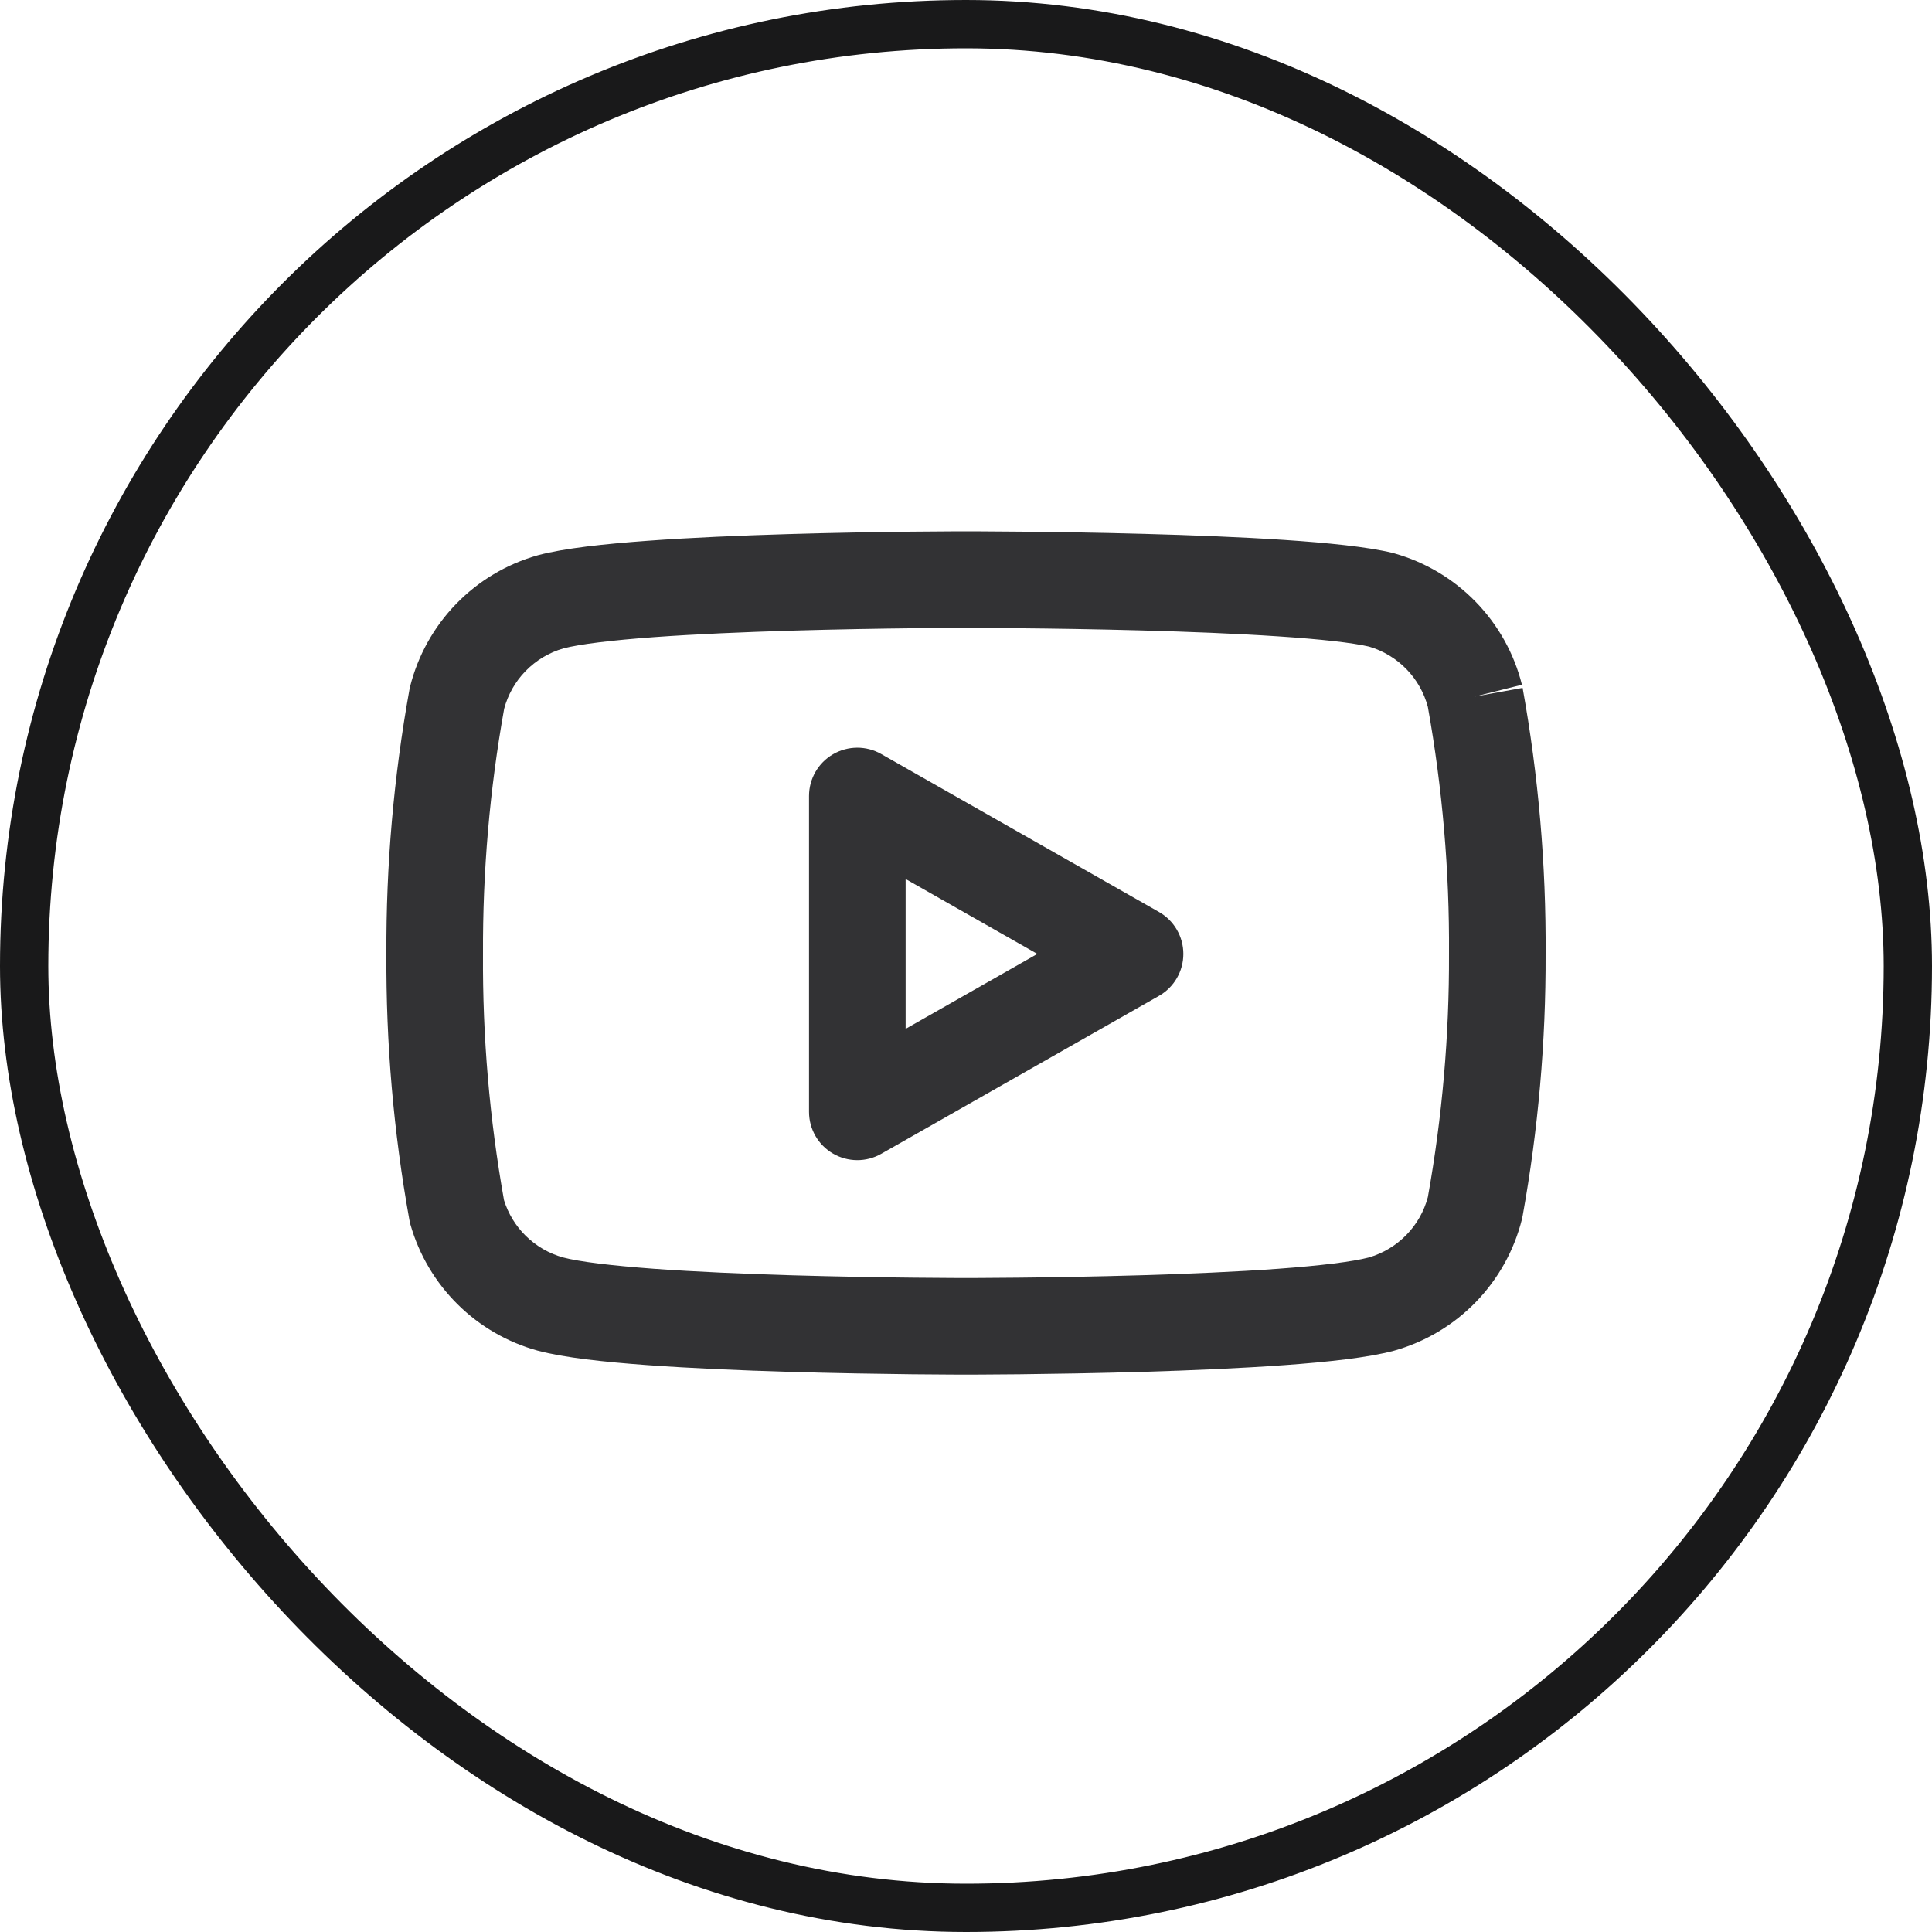 <?xml version="1.0" encoding="utf-8"?>
<svg xmlns="http://www.w3.org/2000/svg" width="40" height="40" viewBox="0 0 40 40" fill="none">
<g clip-path="url(#clip0_12666_2281)">
<path fill-rule="evenodd" clip-rule="evenodd" d="M20 11C20 11 20 11 20 12L20 13L19.925 13C19.875 13 19.801 13 19.706 13.001C19.516 13.002 19.243 13.004 18.909 13.007C18.241 13.014 17.334 13.029 16.375 13.057C15.414 13.086 14.409 13.128 13.542 13.191C12.654 13.256 11.994 13.338 11.665 13.424C11.367 13.51 11.096 13.672 10.879 13.896C10.668 14.113 10.516 14.381 10.438 14.674C10.138 16.347 9.992 18.045 10 19.745L10 19.756C9.989 21.463 10.135 23.168 10.435 24.849C10.521 25.126 10.675 25.379 10.882 25.584C11.099 25.798 11.367 25.954 11.661 26.035C11.989 26.122 12.65 26.203 13.542 26.269C14.409 26.332 15.414 26.374 16.375 26.403C17.334 26.431 18.241 26.446 18.909 26.453C19.243 26.456 19.516 26.458 19.706 26.459C19.801 26.46 19.875 26.46 19.925 26.46H20.076C20.126 26.46 20.2 26.46 20.294 26.459C20.484 26.458 20.758 26.456 21.091 26.453C21.759 26.446 22.666 26.431 23.625 26.403C24.586 26.374 25.591 26.332 26.458 26.269C27.346 26.204 28.006 26.122 28.335 26.036C28.633 25.95 28.904 25.788 29.121 25.564C29.332 25.347 29.484 25.079 29.562 24.786C29.86 23.125 30.006 21.441 30 19.754L30 19.744C30.011 18.031 29.864 16.32 29.562 14.634C29.484 14.341 29.332 14.073 29.121 13.856C28.907 13.635 28.64 13.474 28.345 13.387C28.005 13.307 27.343 13.233 26.464 13.175C25.596 13.117 24.589 13.078 23.628 13.052C22.668 13.026 21.76 13.013 21.092 13.007C20.758 13.003 20.485 13.002 20.295 13.001L20.076 13L20 13L20 12C20 11 20 11 20 11L20.08 11C20.131 11 20.207 11 20.303 11.001C20.496 11.002 20.774 11.003 21.112 11.007C21.787 11.013 22.707 11.026 23.682 11.053C24.656 11.079 25.692 11.119 26.597 11.179C27.477 11.238 28.312 11.32 28.837 11.448C28.849 11.451 28.861 11.454 28.872 11.458C29.512 11.639 30.093 11.986 30.556 12.463C31.02 12.941 31.349 13.532 31.51 14.177L30.54 14.42L31.524 14.242C31.852 16.06 32.011 17.904 32 19.751C32.006 21.571 31.847 23.387 31.524 25.177C31.52 25.199 31.516 25.221 31.51 25.243C31.349 25.888 31.02 26.479 30.556 26.957C30.093 27.434 29.512 27.781 28.872 27.962L28.858 27.966C28.325 28.109 27.483 28.199 26.604 28.263C25.696 28.329 24.659 28.373 23.685 28.402C22.709 28.431 21.789 28.445 21.113 28.453C20.774 28.456 20.497 28.458 20.304 28.459C20.207 28.459 20.132 28.46 20.08 28.46L20 28.46L19.92 28.46C19.869 28.46 19.793 28.459 19.696 28.459C19.503 28.458 19.226 28.456 18.887 28.453C18.212 28.445 17.291 28.431 16.315 28.402C15.341 28.373 14.304 28.329 13.397 28.263C12.517 28.199 11.675 28.109 11.142 27.966L11.136 27.965C10.509 27.793 9.937 27.463 9.475 27.005C9.013 26.548 8.676 25.979 8.498 25.354C8.489 25.322 8.482 25.29 8.476 25.258C8.148 23.44 7.989 21.596 8 19.749C7.991 17.916 8.151 16.086 8.476 14.283C8.48 14.261 8.485 14.239 8.49 14.217C8.652 13.572 8.98 12.981 9.444 12.503C9.907 12.026 10.488 11.679 11.128 11.498L11.142 11.494C11.675 11.351 12.517 11.261 13.397 11.197C14.304 11.13 15.341 11.087 16.315 11.058C17.291 11.029 18.212 11.014 18.887 11.007C19.226 11.004 19.503 11.002 19.696 11.001C19.793 11.001 19.869 11 19.92 11L20 11Z" fill="#323234"/>
<path fill-rule="evenodd" clip-rule="evenodd" d="M17.247 15.616C17.555 15.437 17.935 15.435 18.244 15.611L23.994 18.881C24.307 19.058 24.5 19.39 24.5 19.75C24.5 20.11 24.307 20.442 23.994 20.619L18.244 23.889C17.935 24.065 17.555 24.063 17.247 23.884C16.939 23.705 16.75 23.376 16.75 23.02V16.48C16.75 16.124 16.939 15.795 17.247 15.616ZM18.75 18.199V21.301L21.477 19.75L18.75 18.199Z" fill="#323234"/>
</g>
<rect x="0.5" y="0.5" width="39" height="39" rx="19.5" stroke="#19191A"/>
<defs>
<clipPath id="clip0_12666_2281">
<rect width="24" height="24" fill="white" transform="translate(8 8)"/>
</clipPath>
</defs>
</svg>